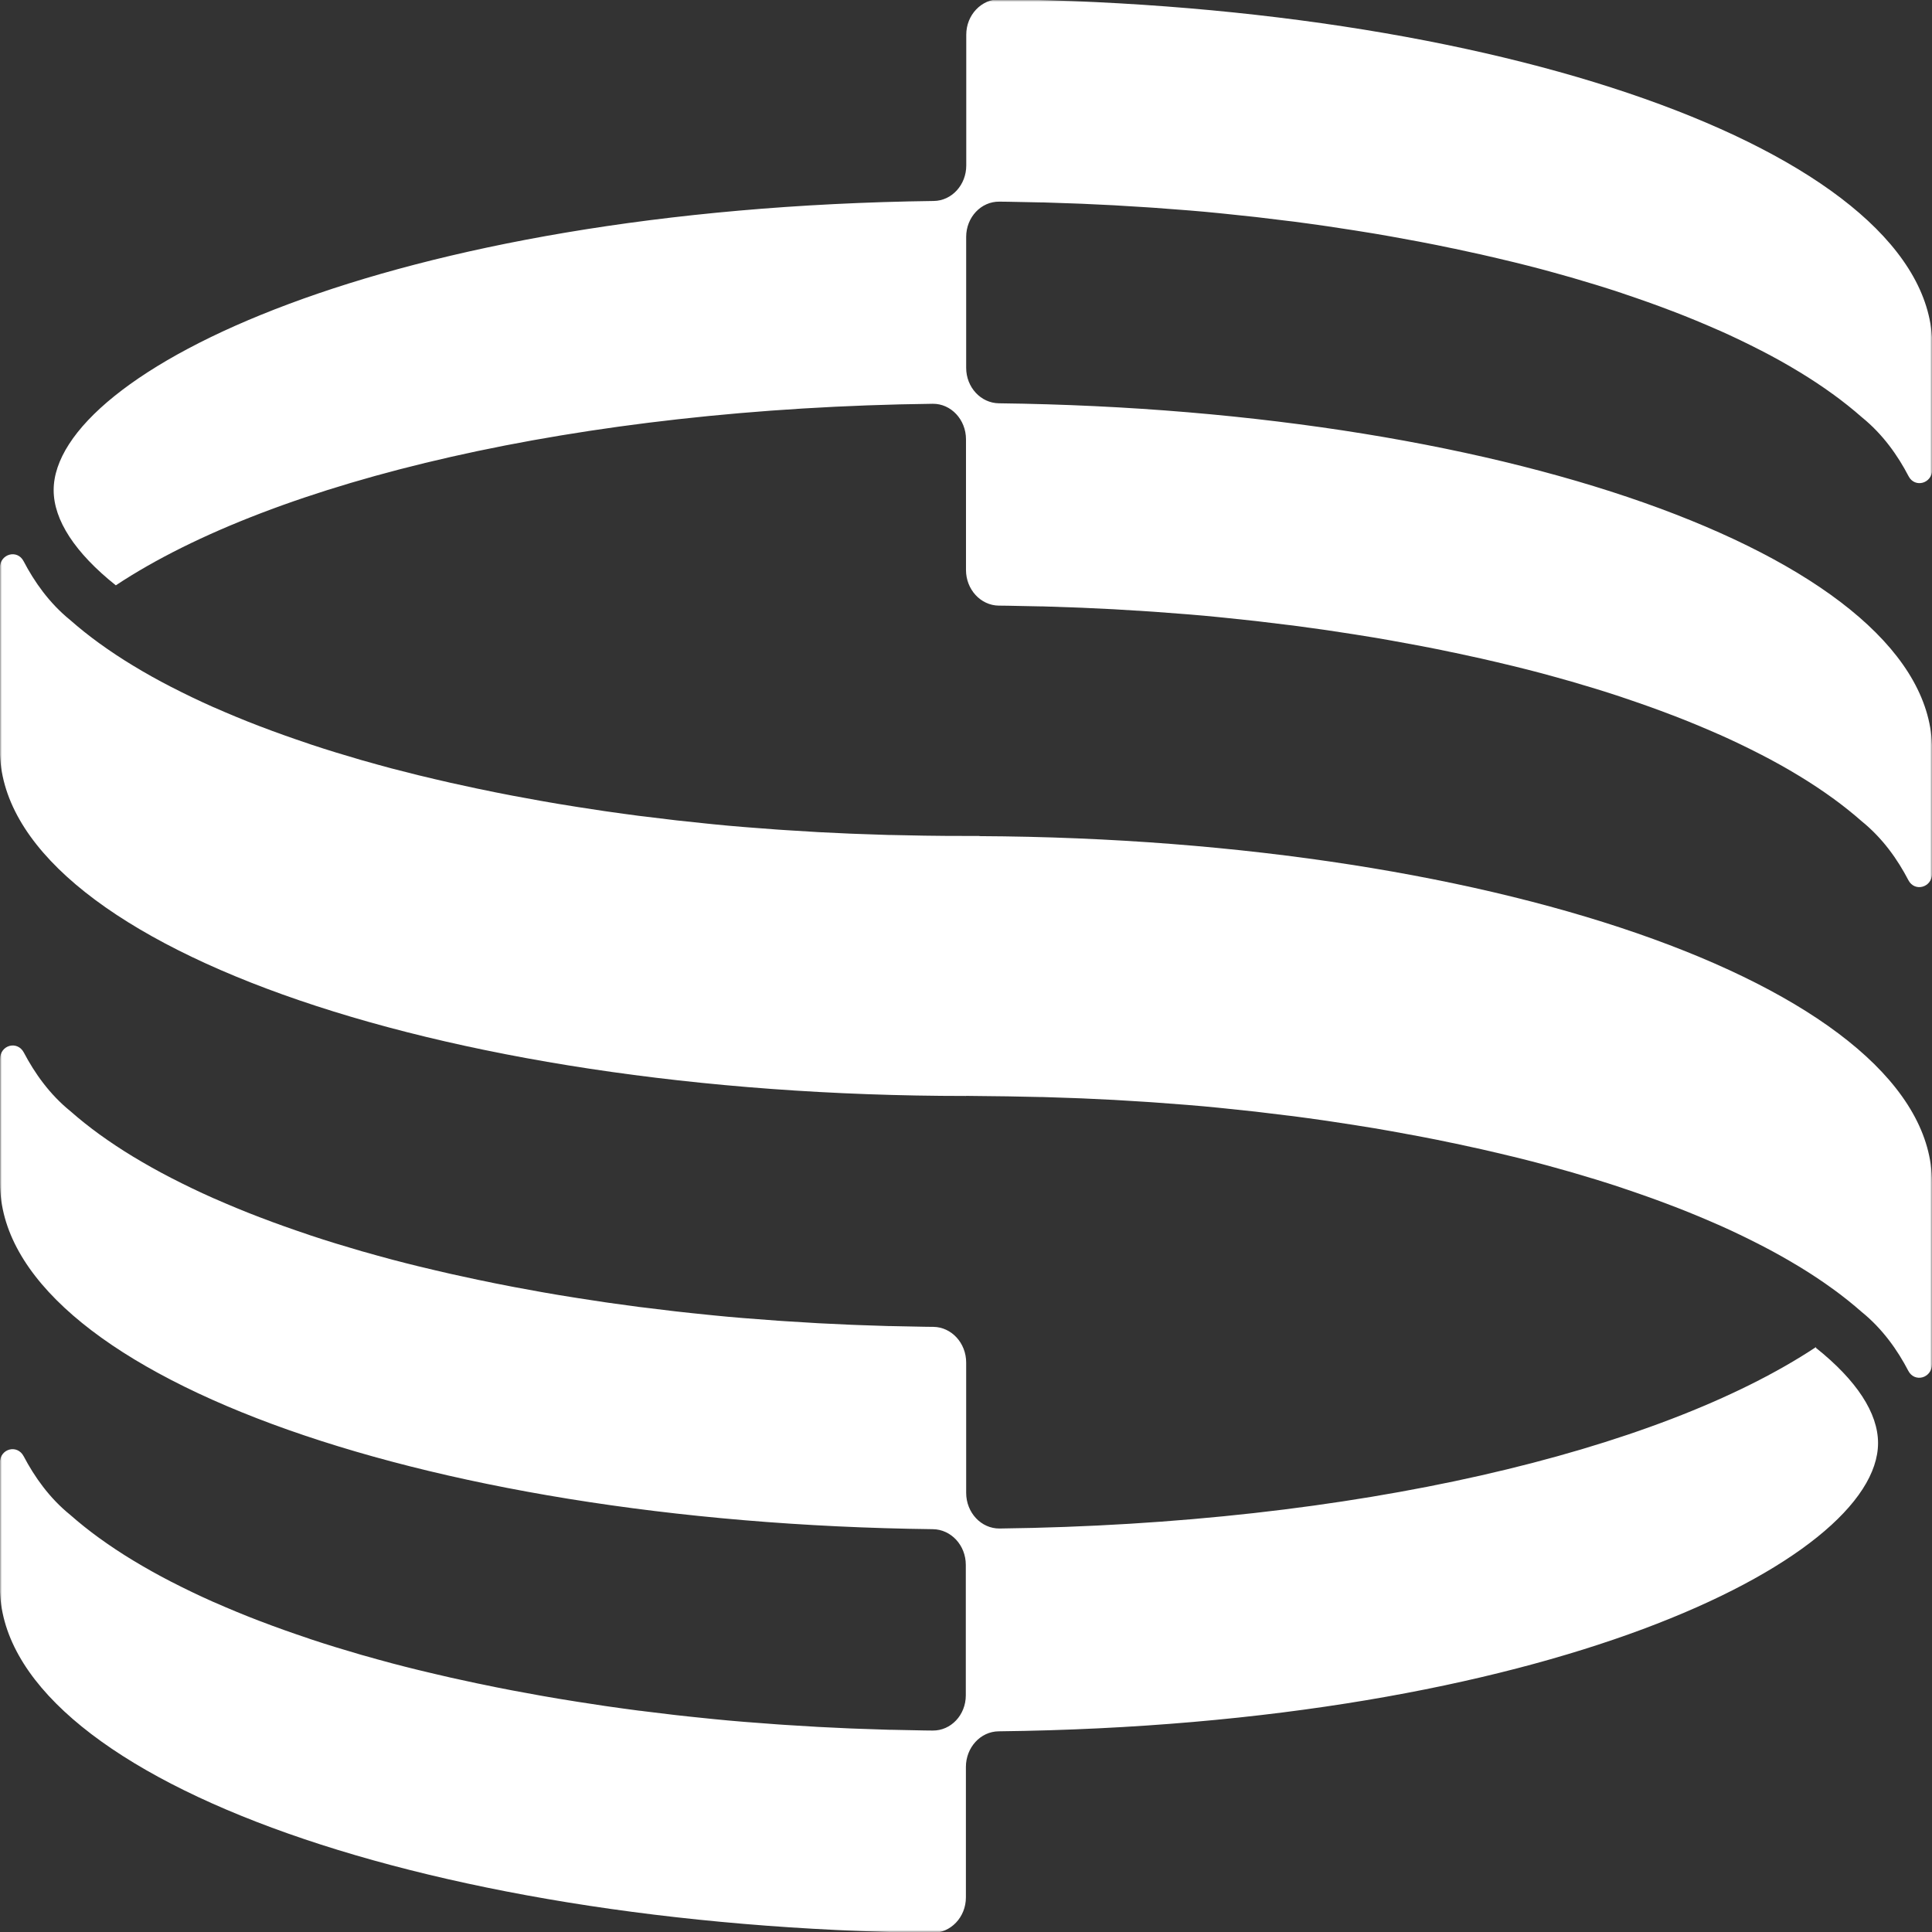 <svg fill="none" viewBox="0 0 500 500" height="500" width="500" xmlns="http://www.w3.org/2000/svg" xmlns:xlink="http://www.w3.org/1999/xlink">
<rect x="0" y="0" width="500" height="500" fill="#333333" stroke="none"/>
<mask height="500" width="500" y="0" x="0" maskUnits="userSpaceOnUse" style="mask-type:luminance" id="mask0_515_254">
<path fill="white" d="M500 0H0V500H500V0Z"></path>
</mask>
<g mask="url(#mask0_515_254)">
<path fill="white" d="M470.02 348.591C429.047 375.741 350.114 394.458 258.7 395.578C253.93 395.628 250.044 391.471 250.044 386.344V352.624C250.044 347.571 246.247 343.441 241.547 343.391H241.34C240.644 343.391 239.927 343.391 239.234 343.364C236.364 343.314 233.514 343.264 230.667 343.191C230.507 343.191 230.32 343.191 230.16 343.191C227.45 343.114 224.744 343.018 222.057 342.918C221.387 342.891 220.714 342.868 220.044 342.841C217.244 342.718 214.44 342.594 211.664 342.444C211.41 342.444 211.154 342.418 210.9 342.394C208.307 342.244 205.737 342.094 203.191 341.921C202.566 341.871 201.941 341.848 201.316 341.798C198.562 341.598 195.83 341.398 193.122 341.174C192.798 341.151 192.474 341.124 192.173 341.101C189.696 340.901 187.242 340.678 184.788 340.428C184.21 340.378 183.631 340.328 183.075 340.254C180.39 339.981 177.728 339.708 175.089 339.408C174.742 339.358 174.395 339.334 174.048 339.284C171.64 339.011 169.256 338.711 166.872 338.411C166.386 338.338 165.876 338.288 165.39 338.238C162.774 337.891 160.159 337.541 157.589 337.168C157.242 337.118 156.895 337.068 156.548 337.018C154.187 336.671 151.872 336.321 149.534 335.948C149.117 335.874 148.724 335.824 148.307 335.751C145.737 335.351 143.214 334.928 140.691 334.481C140.367 334.431 140.043 334.354 139.719 334.308C137.381 333.884 135.089 333.461 132.798 333.038C132.497 332.988 132.196 332.911 131.895 332.861C129.395 332.391 126.941 331.891 124.487 331.371C124.187 331.321 123.909 331.244 123.608 331.194C121.293 330.698 119.001 330.201 116.733 329.701C116.548 329.651 116.362 329.628 116.2 329.578C113.77 329.031 111.386 328.458 109.001 327.884C108.747 327.834 108.515 327.761 108.261 327.711C105.946 327.138 103.654 326.568 101.409 325.968C101.339 325.968 101.293 325.944 101.224 325.918C98.886 325.298 96.594 324.651 94.302 324.004C94.094 323.954 93.886 323.878 93.654 323.828C89.117 322.511 84.696 321.164 80.437 319.748C80.274 319.698 80.112 319.648 79.95 319.574C75.645 318.131 71.478 316.661 67.474 315.118C67.358 315.068 67.242 315.018 67.126 314.994C63.099 313.451 59.21 311.834 55.483 310.191C55.39 310.164 55.321 310.118 55.228 310.091C51.478 308.424 47.913 306.708 44.487 304.941C44.441 304.914 44.395 304.891 44.325 304.864C40.899 303.098 37.659 301.281 34.58 299.414C34.557 299.414 34.511 299.391 34.487 299.364C31.409 297.498 28.515 295.581 25.807 293.618C25.807 293.618 25.807 293.618 25.761 293.591C23.052 291.624 20.529 289.611 18.214 287.568C12.798 283.188 8.955 277.688 6.177 272.414C4.511 269.228 0.02 270.421 0.02 274.081V306.208C0.02 354.664 107.335 394.134 241.41 395.751C246.13 395.801 249.95 399.908 249.95 404.984V438.754C249.95 443.834 246.107 447.914 241.387 447.864H241.294C240.597 447.864 239.88 447.864 239.187 447.841C236.317 447.791 233.47 447.741 230.62 447.664C230.46 447.664 230.274 447.664 230.114 447.664C227.404 447.591 224.697 447.491 222.01 447.391C221.34 447.368 220.667 447.341 219.997 447.318C217.197 447.191 214.394 447.068 211.617 446.918C211.364 446.918 211.107 446.894 210.854 446.868C208.261 446.721 205.691 446.571 203.145 446.398C202.52 446.348 201.895 446.321 201.27 446.271C198.515 446.071 195.784 445.874 193.075 445.651C192.751 445.624 192.427 445.601 192.126 445.574C189.65 445.374 187.196 445.151 184.742 444.904C184.163 444.854 183.585 444.804 183.029 444.728C180.344 444.454 177.682 444.181 175.043 443.881C174.696 443.834 174.349 443.808 174.001 443.758C171.594 443.484 169.21 443.184 166.825 442.888C166.339 442.811 165.83 442.761 165.344 442.714C162.728 442.364 160.112 442.018 157.543 441.644C157.196 441.594 156.849 441.544 156.501 441.494C154.14 441.144 151.825 440.798 149.487 440.424C149.071 440.348 148.677 440.298 148.261 440.224C145.691 439.824 143.168 439.404 140.645 438.954C140.321 438.904 139.997 438.831 139.673 438.781C137.335 438.358 135.043 437.934 132.751 437.511C132.45 437.461 132.149 437.388 131.849 437.338C129.349 436.864 126.895 436.368 124.441 435.844C124.14 435.794 123.862 435.721 123.562 435.671C121.247 435.171 118.955 434.674 116.687 434.178C116.501 434.128 116.316 434.101 116.154 434.051C113.724 433.504 111.339 432.931 108.955 432.361C108.7 432.311 108.469 432.234 108.214 432.184C105.899 431.614 103.608 431.041 101.362 430.444C101.293 430.444 101.247 430.418 101.177 430.394C98.839 429.771 96.548 429.124 94.256 428.478C94.048 428.428 93.839 428.354 93.608 428.304C89.071 426.984 84.649 425.641 80.39 424.221C80.228 424.171 80.066 424.121 79.904 424.048C75.599 422.604 71.432 421.138 67.427 419.594C67.312 419.544 67.196 419.494 67.08 419.468C63.052 417.924 59.163 416.308 55.437 414.664C55.344 414.641 55.274 414.591 55.182 414.564C51.432 412.898 47.867 411.181 44.441 409.414C44.395 409.391 44.349 409.364 44.279 409.341C40.853 407.574 37.612 405.754 34.534 403.891C34.511 403.891 34.464 403.864 34.441 403.841C31.362 401.974 28.469 400.058 25.761 398.091C25.761 398.091 25.761 398.091 25.714 398.064C23.006 396.101 20.483 394.084 18.168 392.044C12.751 387.664 8.909 382.164 6.131 376.888C4.464 373.701 -0.026 374.898 -0.026 378.554V410.684C-0.026 459.114 107.242 498.584 241.27 500.228C246.037 500.274 249.974 496.171 249.974 491.044V457.298C249.974 452.244 253.747 448.114 258.447 448.064C399.697 446.421 486.037 404.014 486.037 373.454C486.037 365.714 480.507 357.228 469.95 348.814L470.02 348.591Z"></path>
<path fill="white" d="M29.975 151.484C70.97 124.333 149.928 105.618 241.387 104.498C246.131 104.448 249.997 108.604 249.997 113.681V147.502C249.997 152.554 253.794 156.685 258.494 156.735H258.701C259.397 156.735 260.114 156.735 260.807 156.76C263.677 156.81 266.524 156.86 269.374 156.934C269.534 156.934 269.721 156.934 269.881 156.934C272.591 157.009 275.297 157.109 277.984 157.208C278.654 157.233 279.327 157.258 279.997 157.283C282.797 157.407 285.601 157.532 288.377 157.681C288.631 157.681 288.887 157.706 289.141 157.731C291.734 157.88 294.304 158.029 296.851 158.204C297.474 158.253 298.101 158.278 298.724 158.328C301.481 158.527 304.211 158.726 306.921 158.95C307.244 158.975 307.567 159 307.867 159.025C310.344 159.224 312.797 159.448 315.254 159.697C315.831 159.747 316.411 159.796 316.964 159.871C319.651 160.145 322.314 160.418 324.951 160.717C325.297 160.767 325.647 160.792 325.994 160.842C328.401 161.115 330.784 161.414 333.171 161.713C333.654 161.787 334.164 161.837 334.651 161.887C337.267 162.235 339.881 162.584 342.451 162.957C342.797 163.007 343.147 163.056 343.494 163.106C345.854 163.455 348.171 163.803 350.507 164.176C350.924 164.251 351.317 164.301 351.734 164.375C354.304 164.774 356.827 165.197 359.351 165.645C359.674 165.694 359.997 165.769 360.321 165.819C362.661 166.242 364.951 166.665 367.244 167.088C367.544 167.138 367.844 167.213 368.147 167.262C370.647 167.735 373.101 168.233 375.554 168.756C375.854 168.805 376.131 168.88 376.434 168.93C378.747 169.427 381.041 169.925 383.307 170.423C383.494 170.473 383.677 170.498 383.841 170.547C386.271 171.095 388.654 171.667 391.041 172.24C391.294 172.289 391.524 172.364 391.781 172.414C394.094 172.986 396.387 173.559 398.631 174.156C398.701 174.156 398.747 174.181 398.817 174.206C401.154 174.828 403.447 175.475 405.737 176.122C405.947 176.172 406.154 176.246 406.387 176.296C410.924 177.615 415.344 178.959 419.604 180.378C419.767 180.427 419.927 180.477 420.091 180.552C424.397 181.995 428.564 183.464 432.567 185.007C432.684 185.056 432.797 185.106 432.914 185.131C436.941 186.674 440.831 188.292 444.557 189.934C444.651 189.959 444.721 190.009 444.814 190.034C448.564 191.701 452.127 193.418 455.554 195.185C455.601 195.21 455.647 195.235 455.714 195.26C459.141 197.027 462.404 198.844 465.461 200.71C465.484 200.71 465.507 200.735 465.554 200.76C468.631 202.626 471.524 204.543 474.234 206.509C474.234 206.509 474.257 206.509 474.281 206.534C476.987 208.5 479.511 210.514 481.827 212.557C487.267 216.961 491.131 222.487 493.887 227.787C495.531 230.947 500.021 229.677 500.021 226.071V193.916C500.021 145.462 392.661 105.991 258.541 104.373C253.841 104.324 250.044 100.242 250.044 95.19V61.319C250.044 56.218 253.911 52.111 258.654 52.186H258.747C259.441 52.186 260.161 52.186 260.854 52.211C263.724 52.261 266.571 52.31 269.421 52.385C269.581 52.385 269.767 52.385 269.927 52.385C272.637 52.46 275.344 52.559 278.031 52.659C278.701 52.684 279.374 52.709 280.044 52.733C282.844 52.858 285.647 52.982 288.424 53.132C288.677 53.132 288.934 53.157 289.187 53.181C291.781 53.331 294.351 53.48 296.897 53.654C297.521 53.704 298.147 53.729 298.771 53.779C301.524 53.978 304.257 54.177 306.964 54.401C307.291 54.426 307.614 54.451 307.914 54.476C310.391 54.675 312.844 54.899 315.297 55.147C315.877 55.197 316.457 55.247 317.011 55.322C319.697 55.595 322.357 55.869 324.997 56.168C325.344 56.218 325.691 56.242 326.041 56.292C328.447 56.566 330.831 56.865 333.214 57.163C333.701 57.238 334.211 57.288 334.697 57.337C337.314 57.686 339.927 58.034 342.497 58.408C342.844 58.457 343.191 58.507 343.541 58.557C345.901 58.905 348.214 59.254 350.554 59.627C350.971 59.702 351.364 59.752 351.781 59.826C354.351 60.224 356.874 60.647 359.397 61.095C359.721 61.145 360.044 61.22 360.367 61.27C362.707 61.693 364.997 62.116 367.291 62.539C367.591 62.589 367.891 62.663 368.191 62.713C370.691 63.186 373.147 63.684 375.601 64.206C375.901 64.256 376.177 64.331 376.481 64.38C378.794 64.878 381.087 65.376 383.354 65.874C383.541 65.923 383.724 65.948 383.887 65.998C386.317 66.546 388.701 67.118 391.087 67.69C391.341 67.74 391.571 67.815 391.827 67.865C394.141 68.437 396.434 69.009 398.677 69.607C398.747 69.607 398.794 69.632 398.864 69.656C401.201 70.279 403.494 70.926 405.784 71.573C405.994 71.622 406.201 71.697 406.434 71.747C410.971 73.066 415.391 74.41 419.651 75.828C419.814 75.878 419.974 75.928 420.137 76.003C424.441 77.446 428.607 78.914 432.614 80.457C432.731 80.507 432.844 80.557 432.961 80.582C436.987 82.125 440.877 83.742 444.604 85.385C444.697 85.41 444.767 85.46 444.857 85.484C448.607 87.152 452.174 88.869 455.601 90.636C455.647 90.661 455.691 90.686 455.761 90.711C459.187 92.478 462.451 94.294 465.507 96.161C465.531 96.161 465.554 96.186 465.601 96.211C468.677 98.077 471.571 99.993 474.281 101.959C474.281 101.959 474.304 101.959 474.327 101.984C477.034 103.95 479.557 105.966 481.874 108.007C487.314 112.412 491.177 117.937 493.934 123.238C495.577 126.398 500.067 125.129 500.067 121.496V89.342C500.067 40.912 392.797 1.442 258.771 -0.201C254.004 -0.25 250.067 3.856 250.067 8.983V42.829C250.067 47.856 246.317 51.962 241.641 52.012C100.276 53.878 13.887 96.285 13.887 126.846C13.887 134.586 19.419 143.072 29.975 151.484Z"></path>
<path fill="white" d="M253.494 216.341H249.327C246.64 216.341 243.954 216.341 241.294 216.291C240.597 216.291 239.88 216.291 239.187 216.267C236.317 216.217 233.47 216.168 230.62 216.094C230.46 216.094 230.274 216.094 230.114 216.094C227.404 216.018 224.697 215.918 222.01 215.818C221.34 215.794 220.667 215.771 219.997 215.744C217.197 215.621 214.394 215.494 211.617 215.347C211.364 215.347 211.107 215.321 210.877 215.297C208.284 215.147 205.714 214.997 203.168 214.824C202.543 214.774 201.918 214.748 201.293 214.701C198.538 214.501 195.807 214.301 193.099 214.077C192.774 214.051 192.45 214.027 192.15 214.001C189.673 213.804 187.219 213.581 184.765 213.331C184.187 213.281 183.608 213.231 183.052 213.157C180.367 212.881 177.705 212.607 175.066 212.311C174.719 212.261 174.372 212.234 174.025 212.184C171.617 211.911 169.233 211.614 166.849 211.314C166.362 211.241 165.853 211.191 165.367 211.141C162.751 210.791 160.136 210.444 157.566 210.071C157.219 210.021 156.872 209.971 156.501 209.921C154.14 209.572 151.825 209.224 149.487 208.851C149.071 208.776 148.677 208.726 148.261 208.652C145.691 208.253 143.168 207.83 140.645 207.382C140.321 207.333 139.997 207.258 139.673 207.208C137.335 206.785 135.043 206.362 132.751 205.939C132.45 205.889 132.149 205.814 131.849 205.765C129.349 205.292 126.895 204.794 124.441 204.271C124.14 204.222 123.862 204.147 123.562 204.097C121.247 203.6 118.955 203.102 116.687 202.604C116.501 202.554 116.316 202.529 116.154 202.48C113.724 201.932 111.339 201.36 108.955 200.787C108.7 200.738 108.469 200.663 108.214 200.613C105.899 200.041 103.631 199.468 101.362 198.871C101.293 198.871 101.247 198.846 101.177 198.821C98.839 198.199 96.524 197.552 94.256 196.905C94.048 196.855 93.839 196.781 93.608 196.731C89.071 195.412 84.649 194.068 80.39 192.649C80.228 192.6 80.066 192.55 79.904 192.475C75.599 191.032 71.432 189.563 67.427 188.02C67.312 187.971 67.196 187.921 67.08 187.896C63.052 186.353 59.163 184.735 55.437 183.093C55.344 183.068 55.274 183.018 55.182 182.993C51.432 181.326 47.867 179.609 44.441 177.842C44.395 177.817 44.349 177.792 44.279 177.767C40.853 176 37.589 174.183 34.534 172.317C34.511 172.317 34.487 172.292 34.441 172.267C31.362 170.401 28.469 168.484 25.761 166.518C25.761 166.518 25.737 166.518 25.714 166.493C23.006 164.527 20.483 162.511 18.168 160.471C12.728 156.066 8.862 150.516 6.108 145.24C4.464 142.079 -0.026 143.349 -0.026 146.957V194.043C-0.026 243.517 111.895 283.634 249.974 283.634V283.611C252.89 283.634 255.784 283.661 258.677 283.711C259.37 283.711 260.09 283.711 260.784 283.734C263.654 283.784 266.5 283.834 269.347 283.911C269.51 283.911 269.697 283.911 269.857 283.911C272.567 283.984 275.274 284.084 277.96 284.184C278.63 284.207 279.304 284.234 279.974 284.257C282.774 284.381 285.577 284.508 288.354 284.658C288.607 284.658 288.864 284.681 289.117 284.704C291.71 284.854 294.28 285.004 296.827 285.177C297.45 285.227 298.077 285.254 298.7 285.304C301.454 285.501 304.187 285.701 306.894 285.924C307.22 285.951 307.544 285.974 307.844 286.001C310.32 286.198 312.774 286.424 315.227 286.671C315.807 286.721 316.364 286.771 316.94 286.847C319.627 287.121 322.287 287.394 324.927 287.691C325.274 287.741 325.62 287.767 325.97 287.817C328.377 288.091 330.76 288.388 333.144 288.688C333.63 288.761 334.14 288.811 334.627 288.861C337.244 289.211 339.857 289.557 342.427 289.931C342.774 289.981 343.12 290.031 343.47 290.081C345.83 290.431 348.167 290.777 350.484 291.151C350.9 291.227 351.294 291.274 351.71 291.351C354.28 291.747 356.804 292.171 359.327 292.621C359.65 292.671 359.974 292.744 360.297 292.794C362.637 293.217 364.927 293.641 367.22 294.064C367.52 294.114 367.82 294.188 368.12 294.238C370.62 294.711 373.077 295.208 375.53 295.731C375.83 295.781 376.107 295.854 376.41 295.904C378.724 296.401 381.014 296.901 383.284 297.398C383.47 297.448 383.654 297.474 383.817 297.521C386.247 298.071 388.63 298.641 391.014 299.214C391.27 299.264 391.5 299.338 391.757 299.388C394.07 299.961 396.364 300.534 398.607 301.131C398.677 301.131 398.724 301.154 398.794 301.181C401.13 301.804 403.424 302.451 405.714 303.097C405.924 303.147 406.154 303.221 406.364 303.271C410.9 304.591 415.32 305.934 419.58 307.354C419.744 307.401 419.904 307.451 420.067 307.527C424.37 308.971 428.537 310.437 432.544 311.981C432.66 312.031 432.774 312.081 432.89 312.108C436.917 313.648 440.807 315.268 444.534 316.908C444.627 316.934 444.697 316.984 444.787 317.008C448.537 318.678 452.104 320.394 455.53 322.161C455.577 322.184 455.62 322.211 455.69 322.234C459.117 324.001 462.357 325.817 465.437 327.684C465.46 327.684 465.507 327.711 465.53 327.734C468.607 329.601 471.5 331.517 474.21 333.484C474.21 333.484 474.21 333.484 474.257 333.508C476.964 335.474 479.487 337.491 481.804 339.531C487.244 343.937 491.107 349.461 493.864 354.761C495.507 357.924 499.997 356.654 499.997 353.044V305.958C499.997 256.908 389.95 217.064 253.47 216.391L253.494 216.341Z"></path>
</g>
</svg>